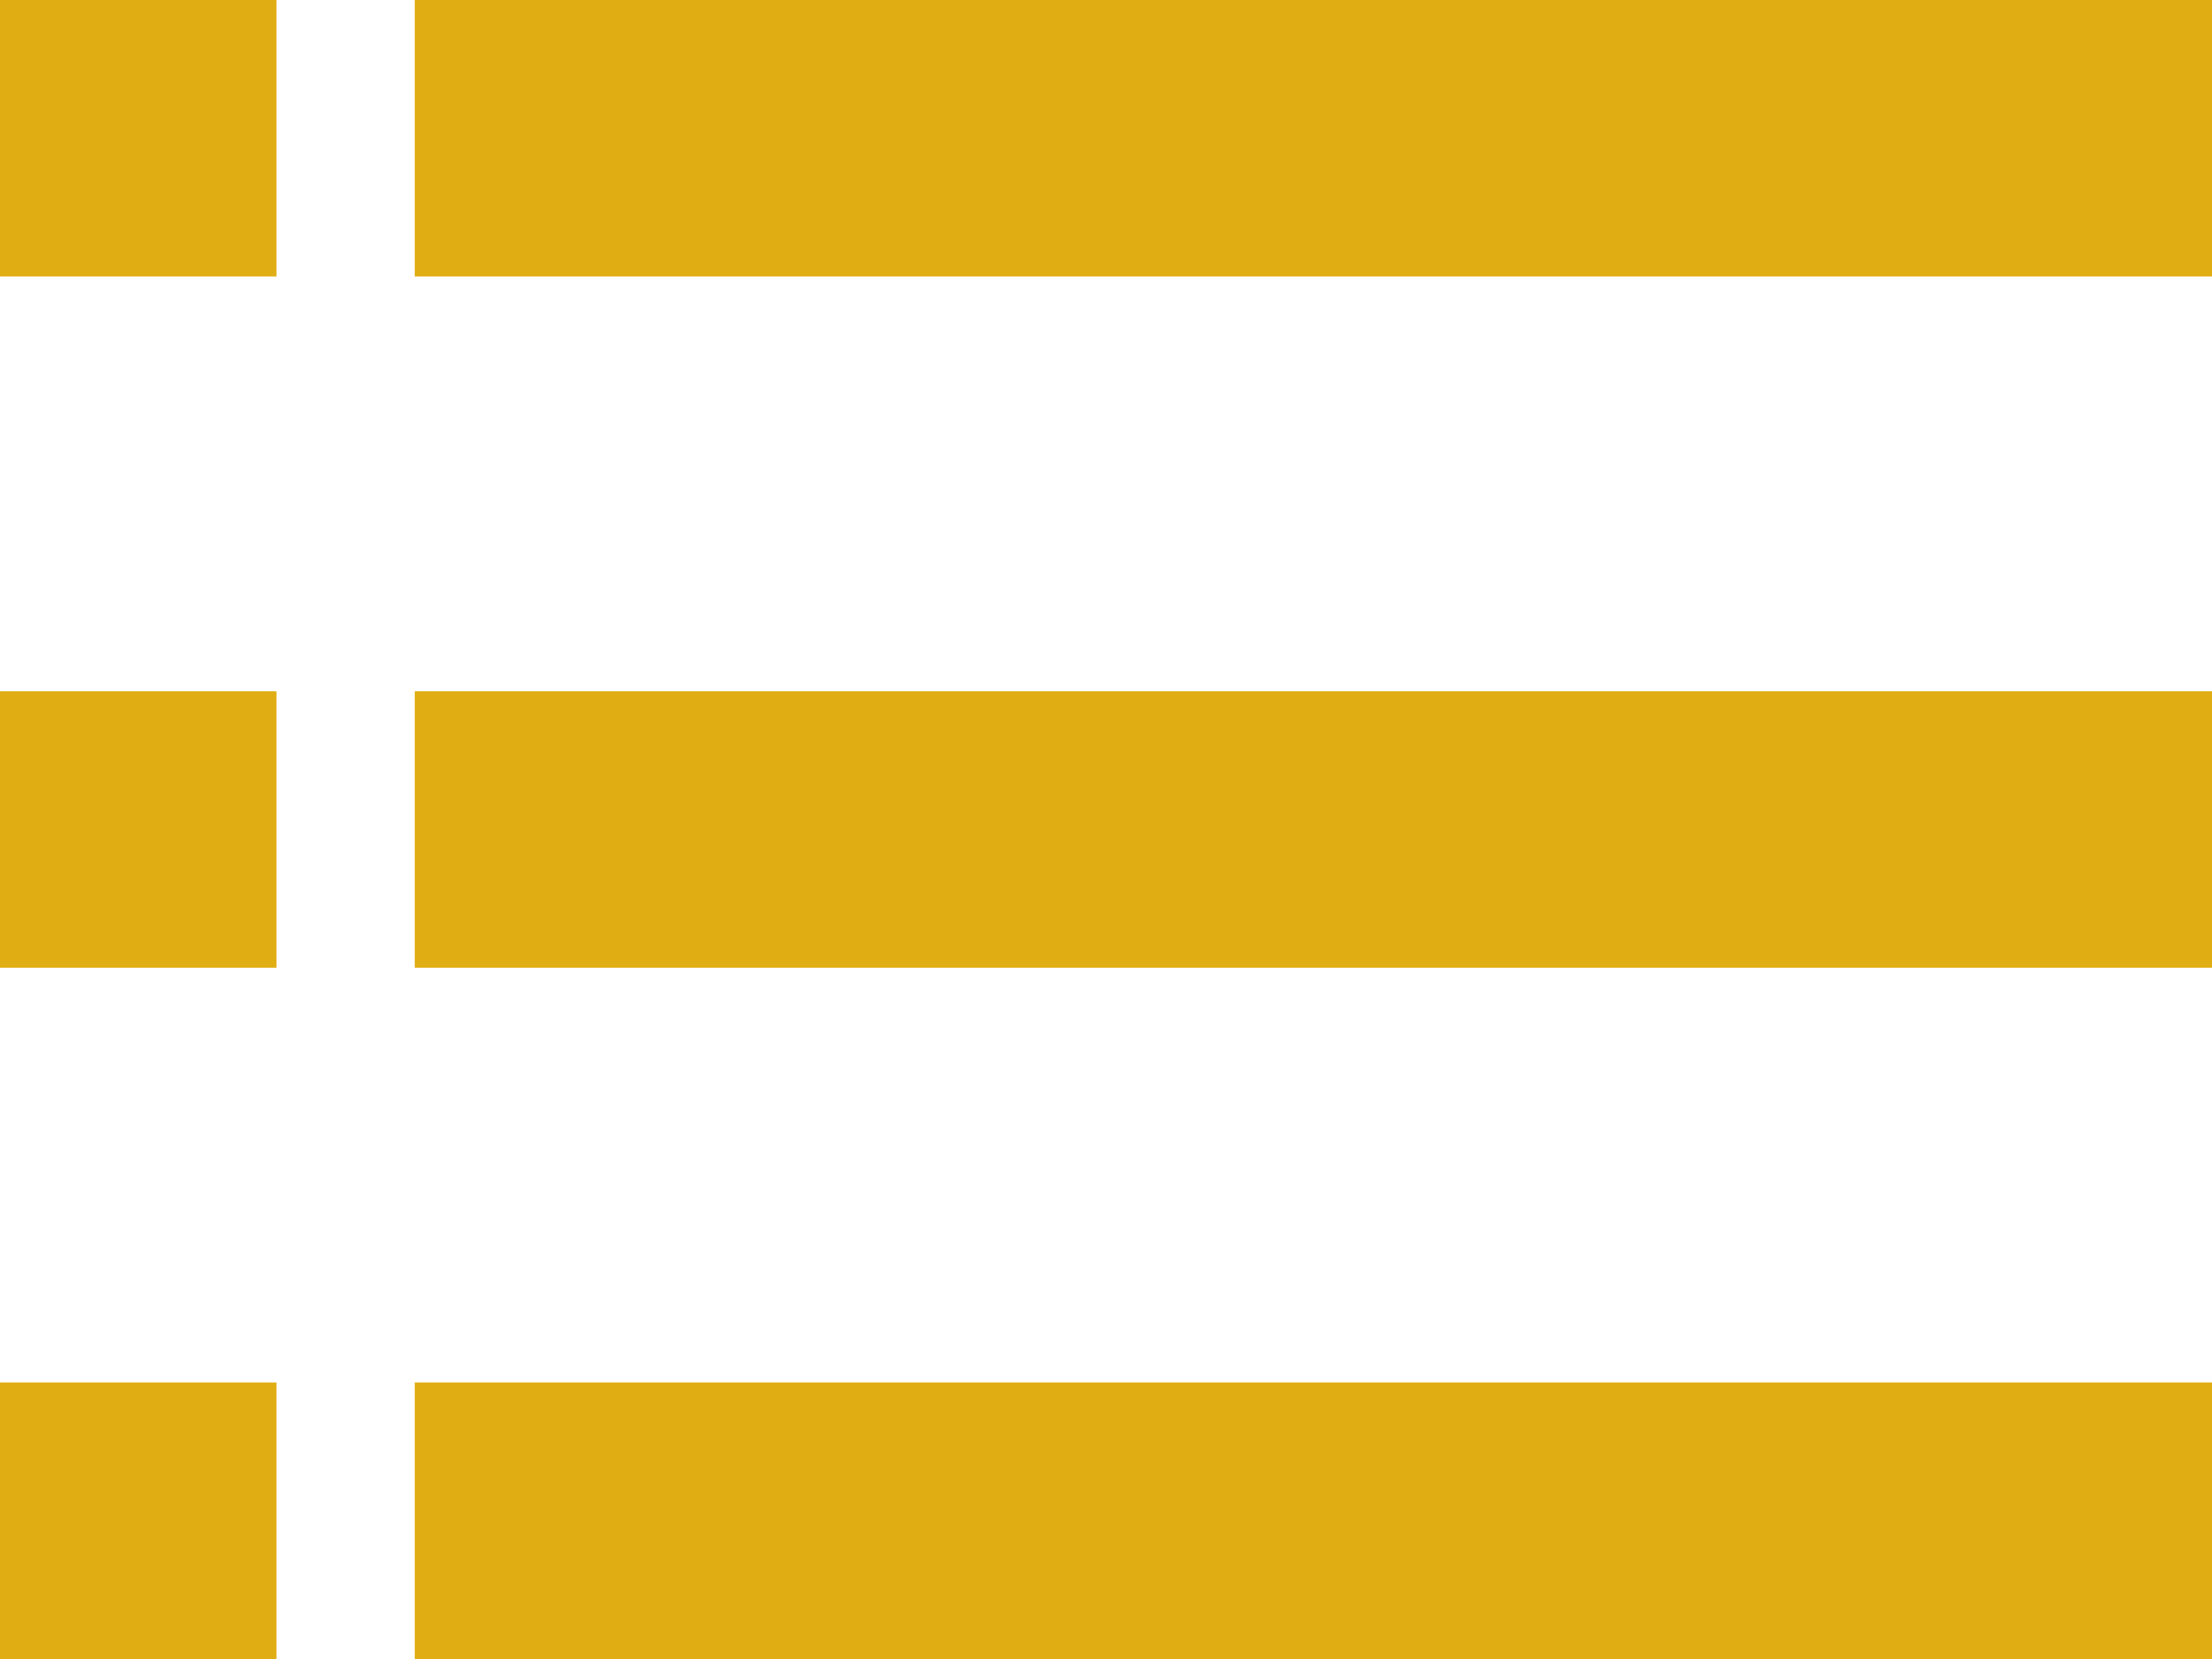 <svg width="16" height="12" viewBox="0 0 16 12" fill="none" xmlns="http://www.w3.org/2000/svg">
    <path fill="#E0AD12" d="M3 0h13v2H3zM3 5h13v2H3zM3 10h13v2H3zM0 5h2v2H0zM0 0h2v2H0zM0 10h2v2H0z"/>
</svg>

